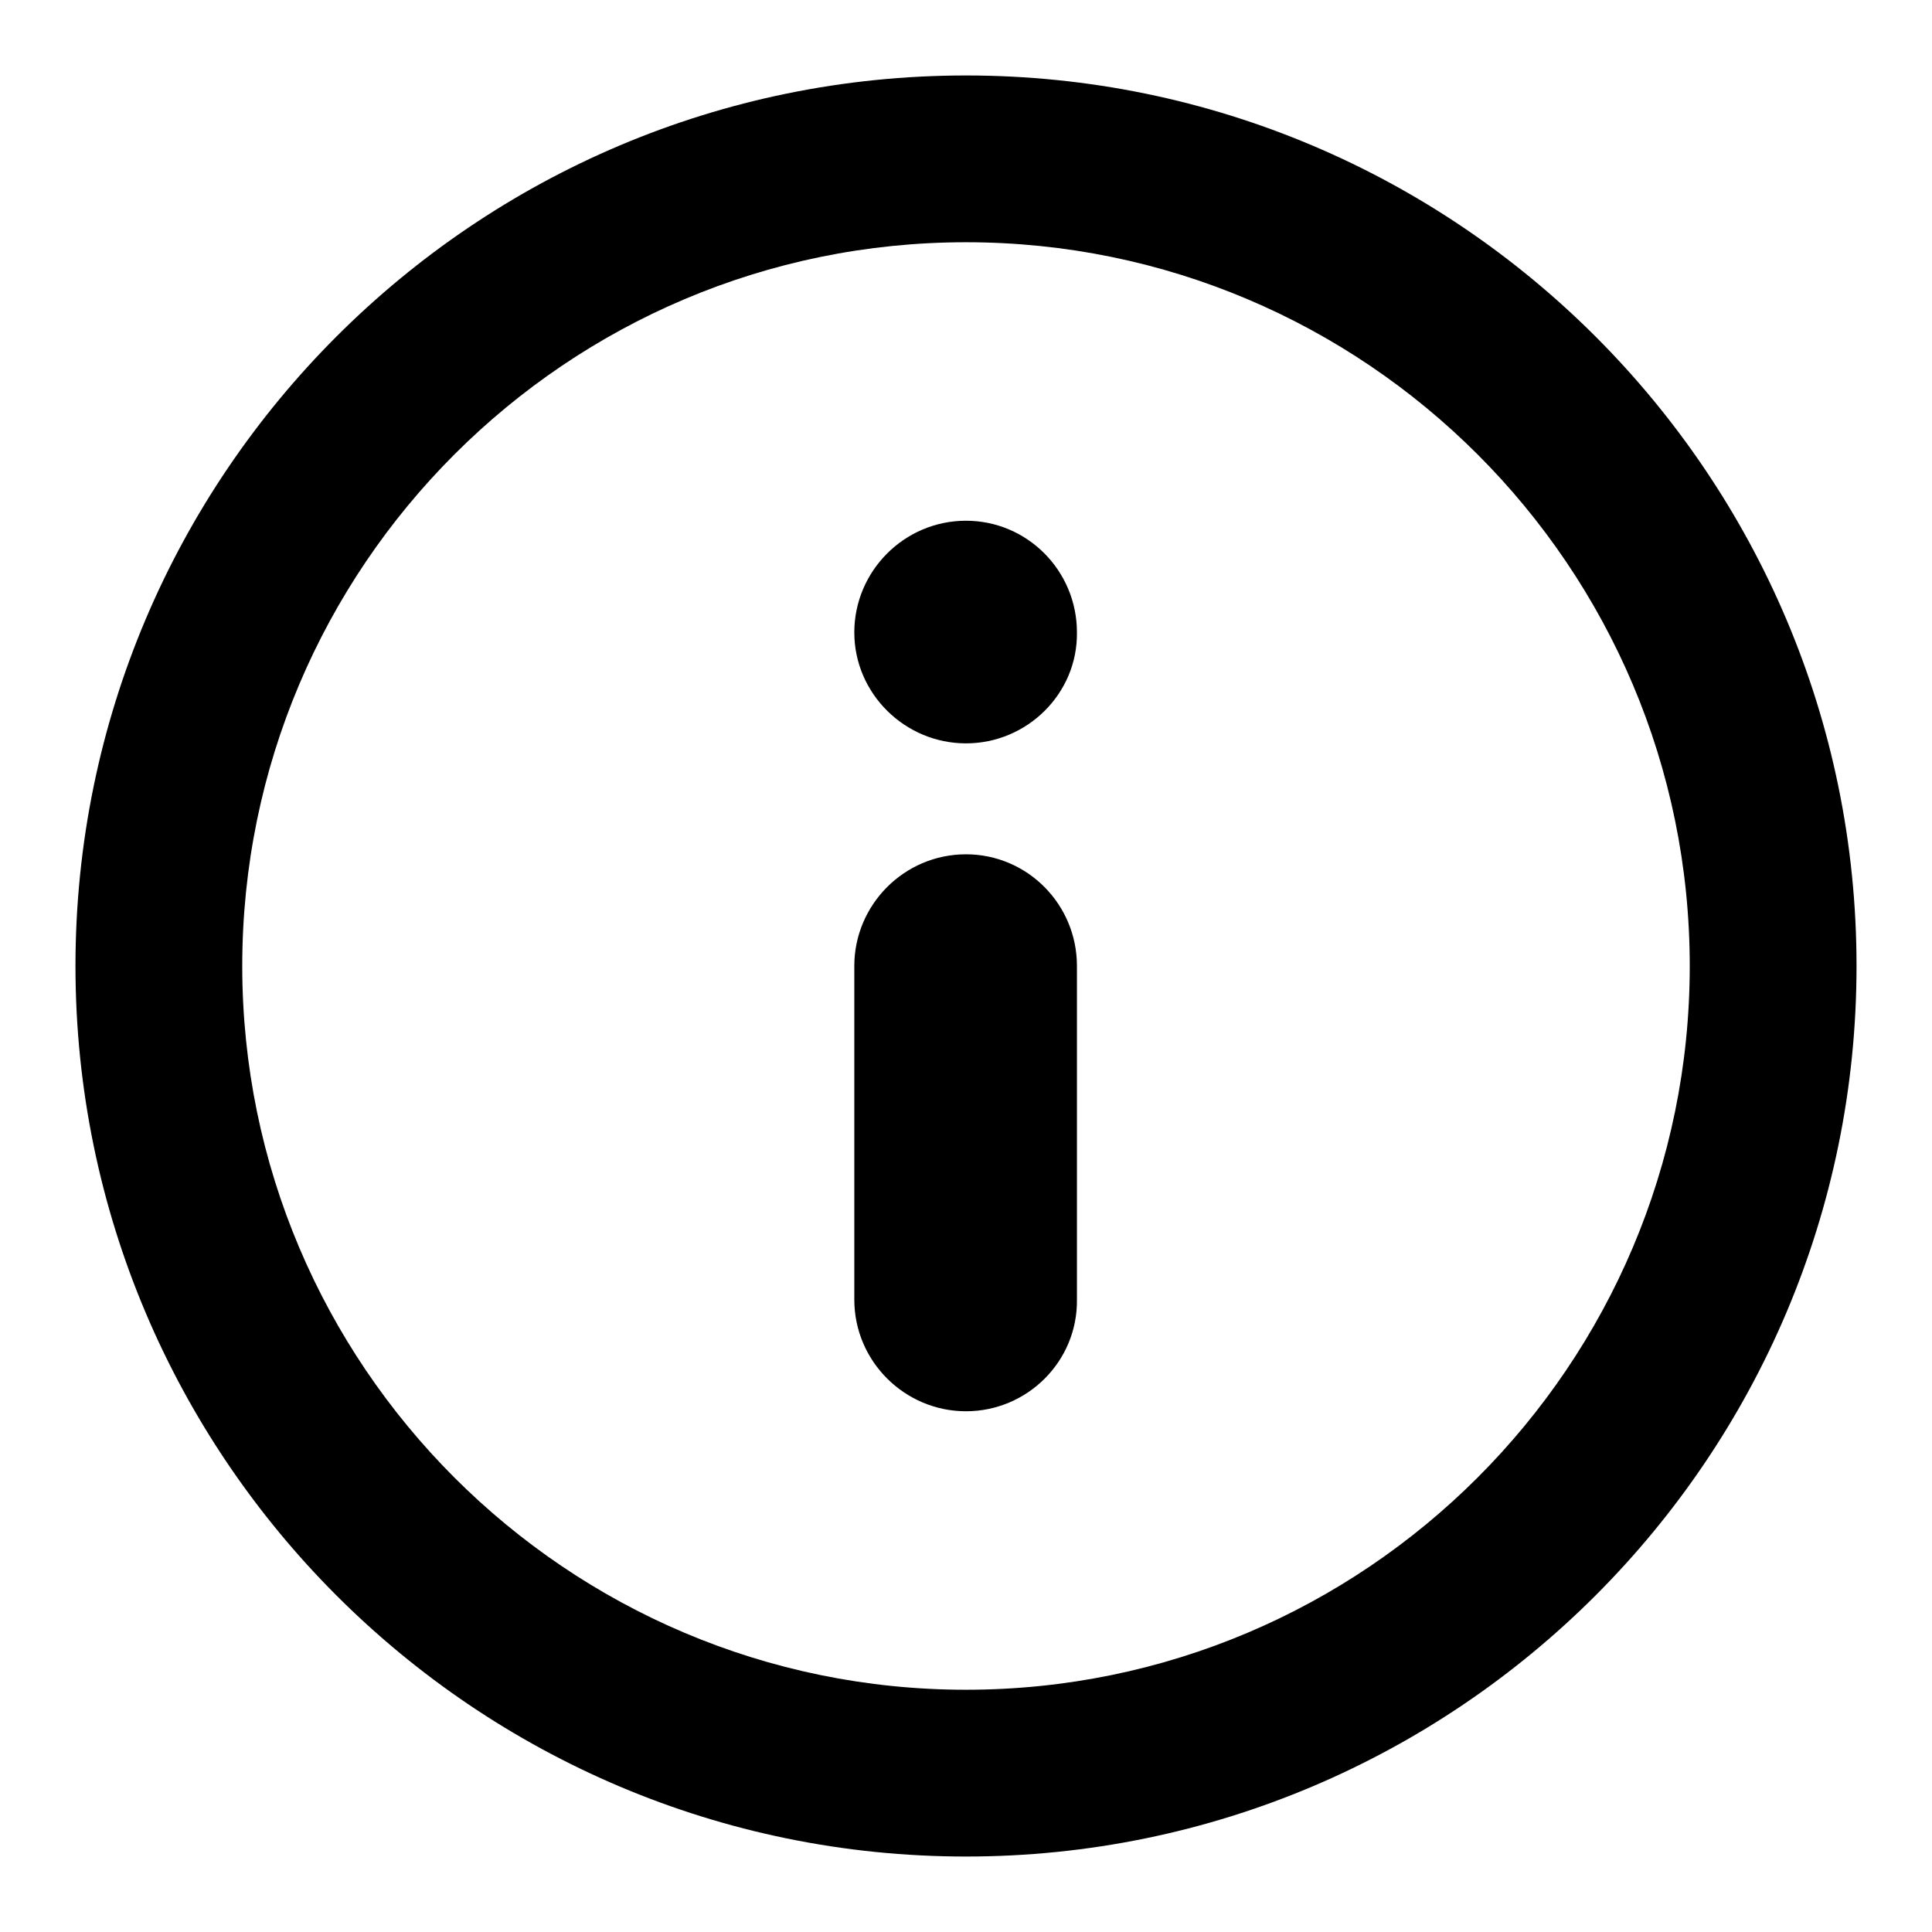 <?xml version="1.0" encoding="utf-8"?>
<!-- Svg Vector Icons : http://www.onlinewebfonts.com/icon -->
<!DOCTYPE svg PUBLIC "-//W3C//DTD SVG 1.1//EN" "http://www.w3.org/Graphics/SVG/1.1/DTD/svg11.dtd">
<svg version="1.1" xmlns="http://www.w3.org/2000/svg" xmlns:xlink="http://www.w3.org/1999/xlink" x="0px" y="0px" viewBox="0 0 256 256" enable-background="new 0 0 256 256" xml:space="preserve">
<g><g><path fill="#000000" d="M128,246c-65.1,0-118-52.9-118-118C10,62.9,62.9,10,128,10c65.1,0,118,52.9,118,118C246,193.1,193.1,246,128,246z M128,32.1c-52.9,0-95.9,43-95.9,95.9c0,52.9,43,95.9,95.9,95.9c52.9,0,95.9-43,95.9-95.9C223.9,75.1,180.9,32.1,128,32.1z M128,187c-8.1,0-14.8-6.6-14.8-14.8V128c0-8.1,6.6-14.8,14.8-14.8c8.1,0,14.7,6.6,14.7,14.8v44.2C142.8,180.4,136.1,187,128,187z M128,98.5c-8.1,0-14.8-6.6-14.8-14.7S119.8,69,128,69c8.1,0,14.7,6.6,14.7,14.8C142.8,91.9,136.1,98.5,128,98.5z"/></g></g>
</svg>